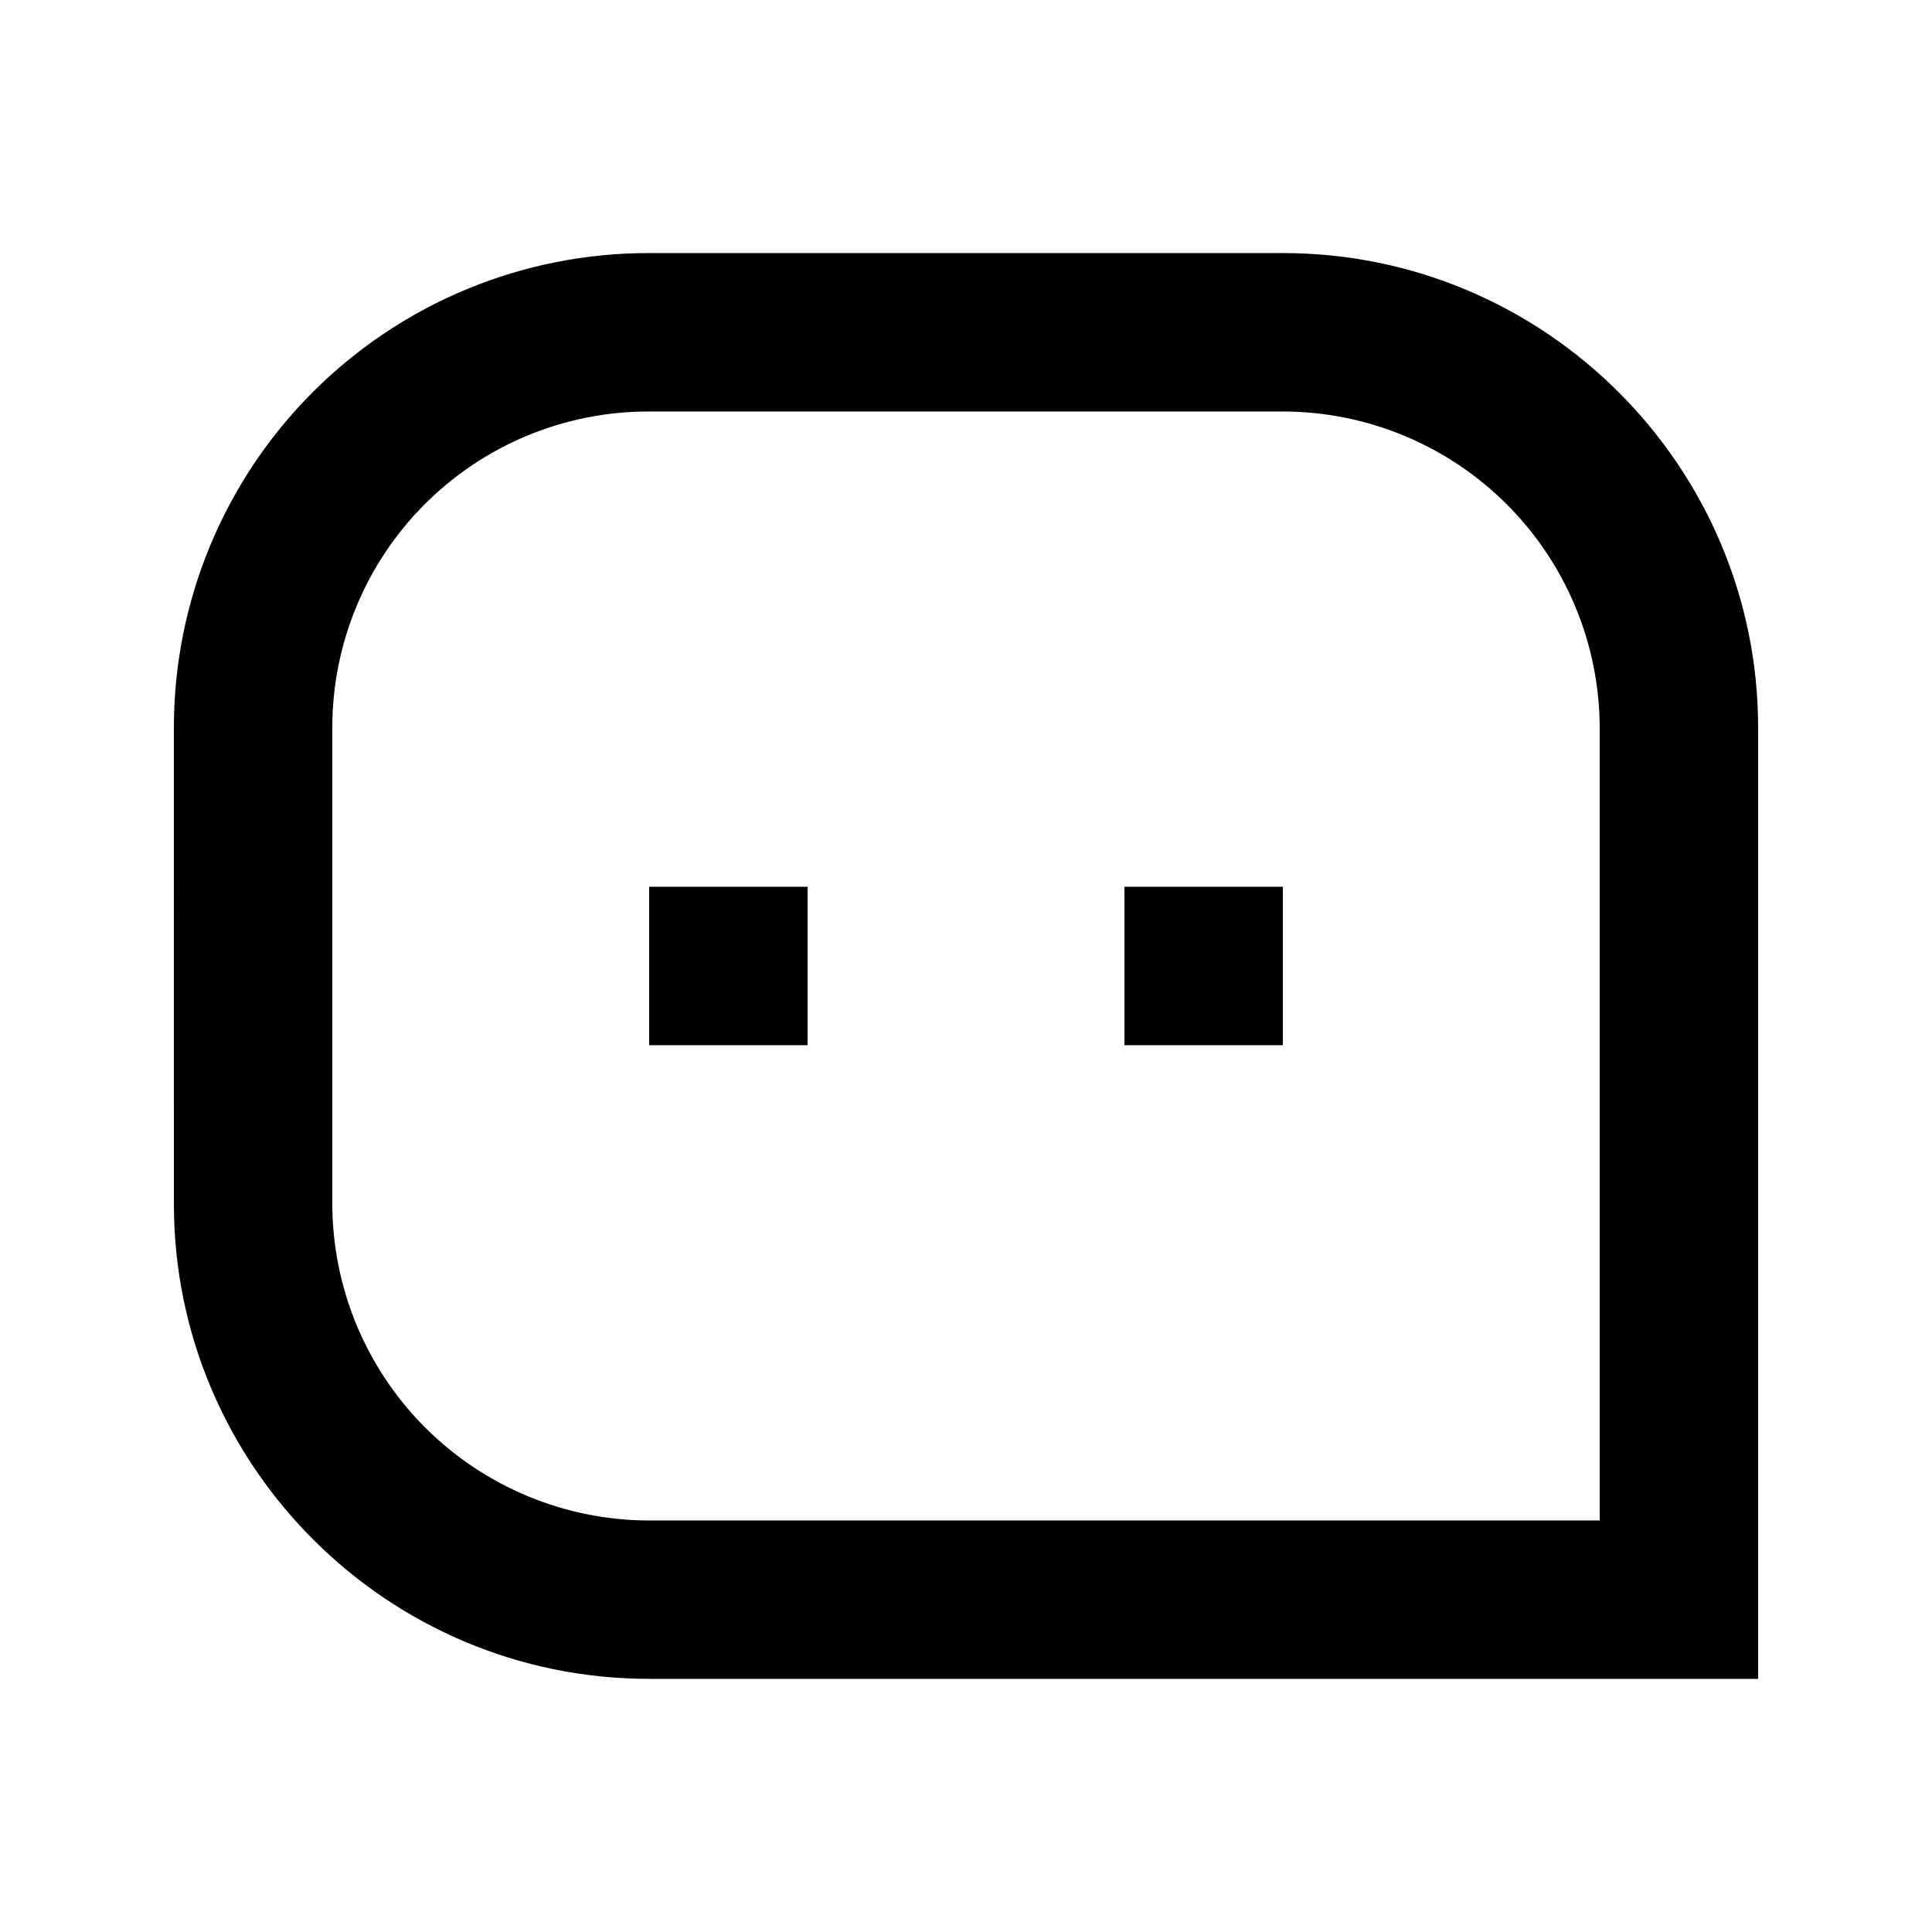 <?xml version="1.0" encoding="UTF-8"?>
<!-- Uploaded to: ICON Repo, www.svgrepo.com, Generator: ICON Repo Mixer Tools -->
<svg fill="#000000" width="800px" height="800px" version="1.1" viewBox="144 144 512 512" xmlns="http://www.w3.org/2000/svg">
 <path d="m190.08 336.89c-0.012-16.535 3.238-32.914 9.566-48.191 6.328-15.281 15.605-29.16 27.309-40.848 11.699-11.688 25.59-20.953 40.875-27.266s31.664-9.547 48.203-9.52h167.94c69.543 0 125.95 56.574 125.95 125.82v252.03h-293.89c-69.547 0-125.95-56.574-125.95-125.82zm377.86 210.05v-210.05c-0.055-22.238-8.922-43.551-24.66-59.266-15.738-15.715-37.066-24.551-59.305-24.574h-167.94c-11.023-0.027-21.945 2.121-32.137 6.324-10.191 4.199-19.453 10.375-27.258 18.164-7.801 7.789-13.984 17.039-18.203 27.227-4.219 10.184-6.383 21.102-6.371 32.125v126.21c0.055 22.242 8.922 43.555 24.664 59.27 15.738 15.711 37.062 24.551 59.305 24.574zm-125.95-167.94h41.988v41.988h-41.988zm-125.95 0h41.984v41.988h-41.984z"/>
</svg>